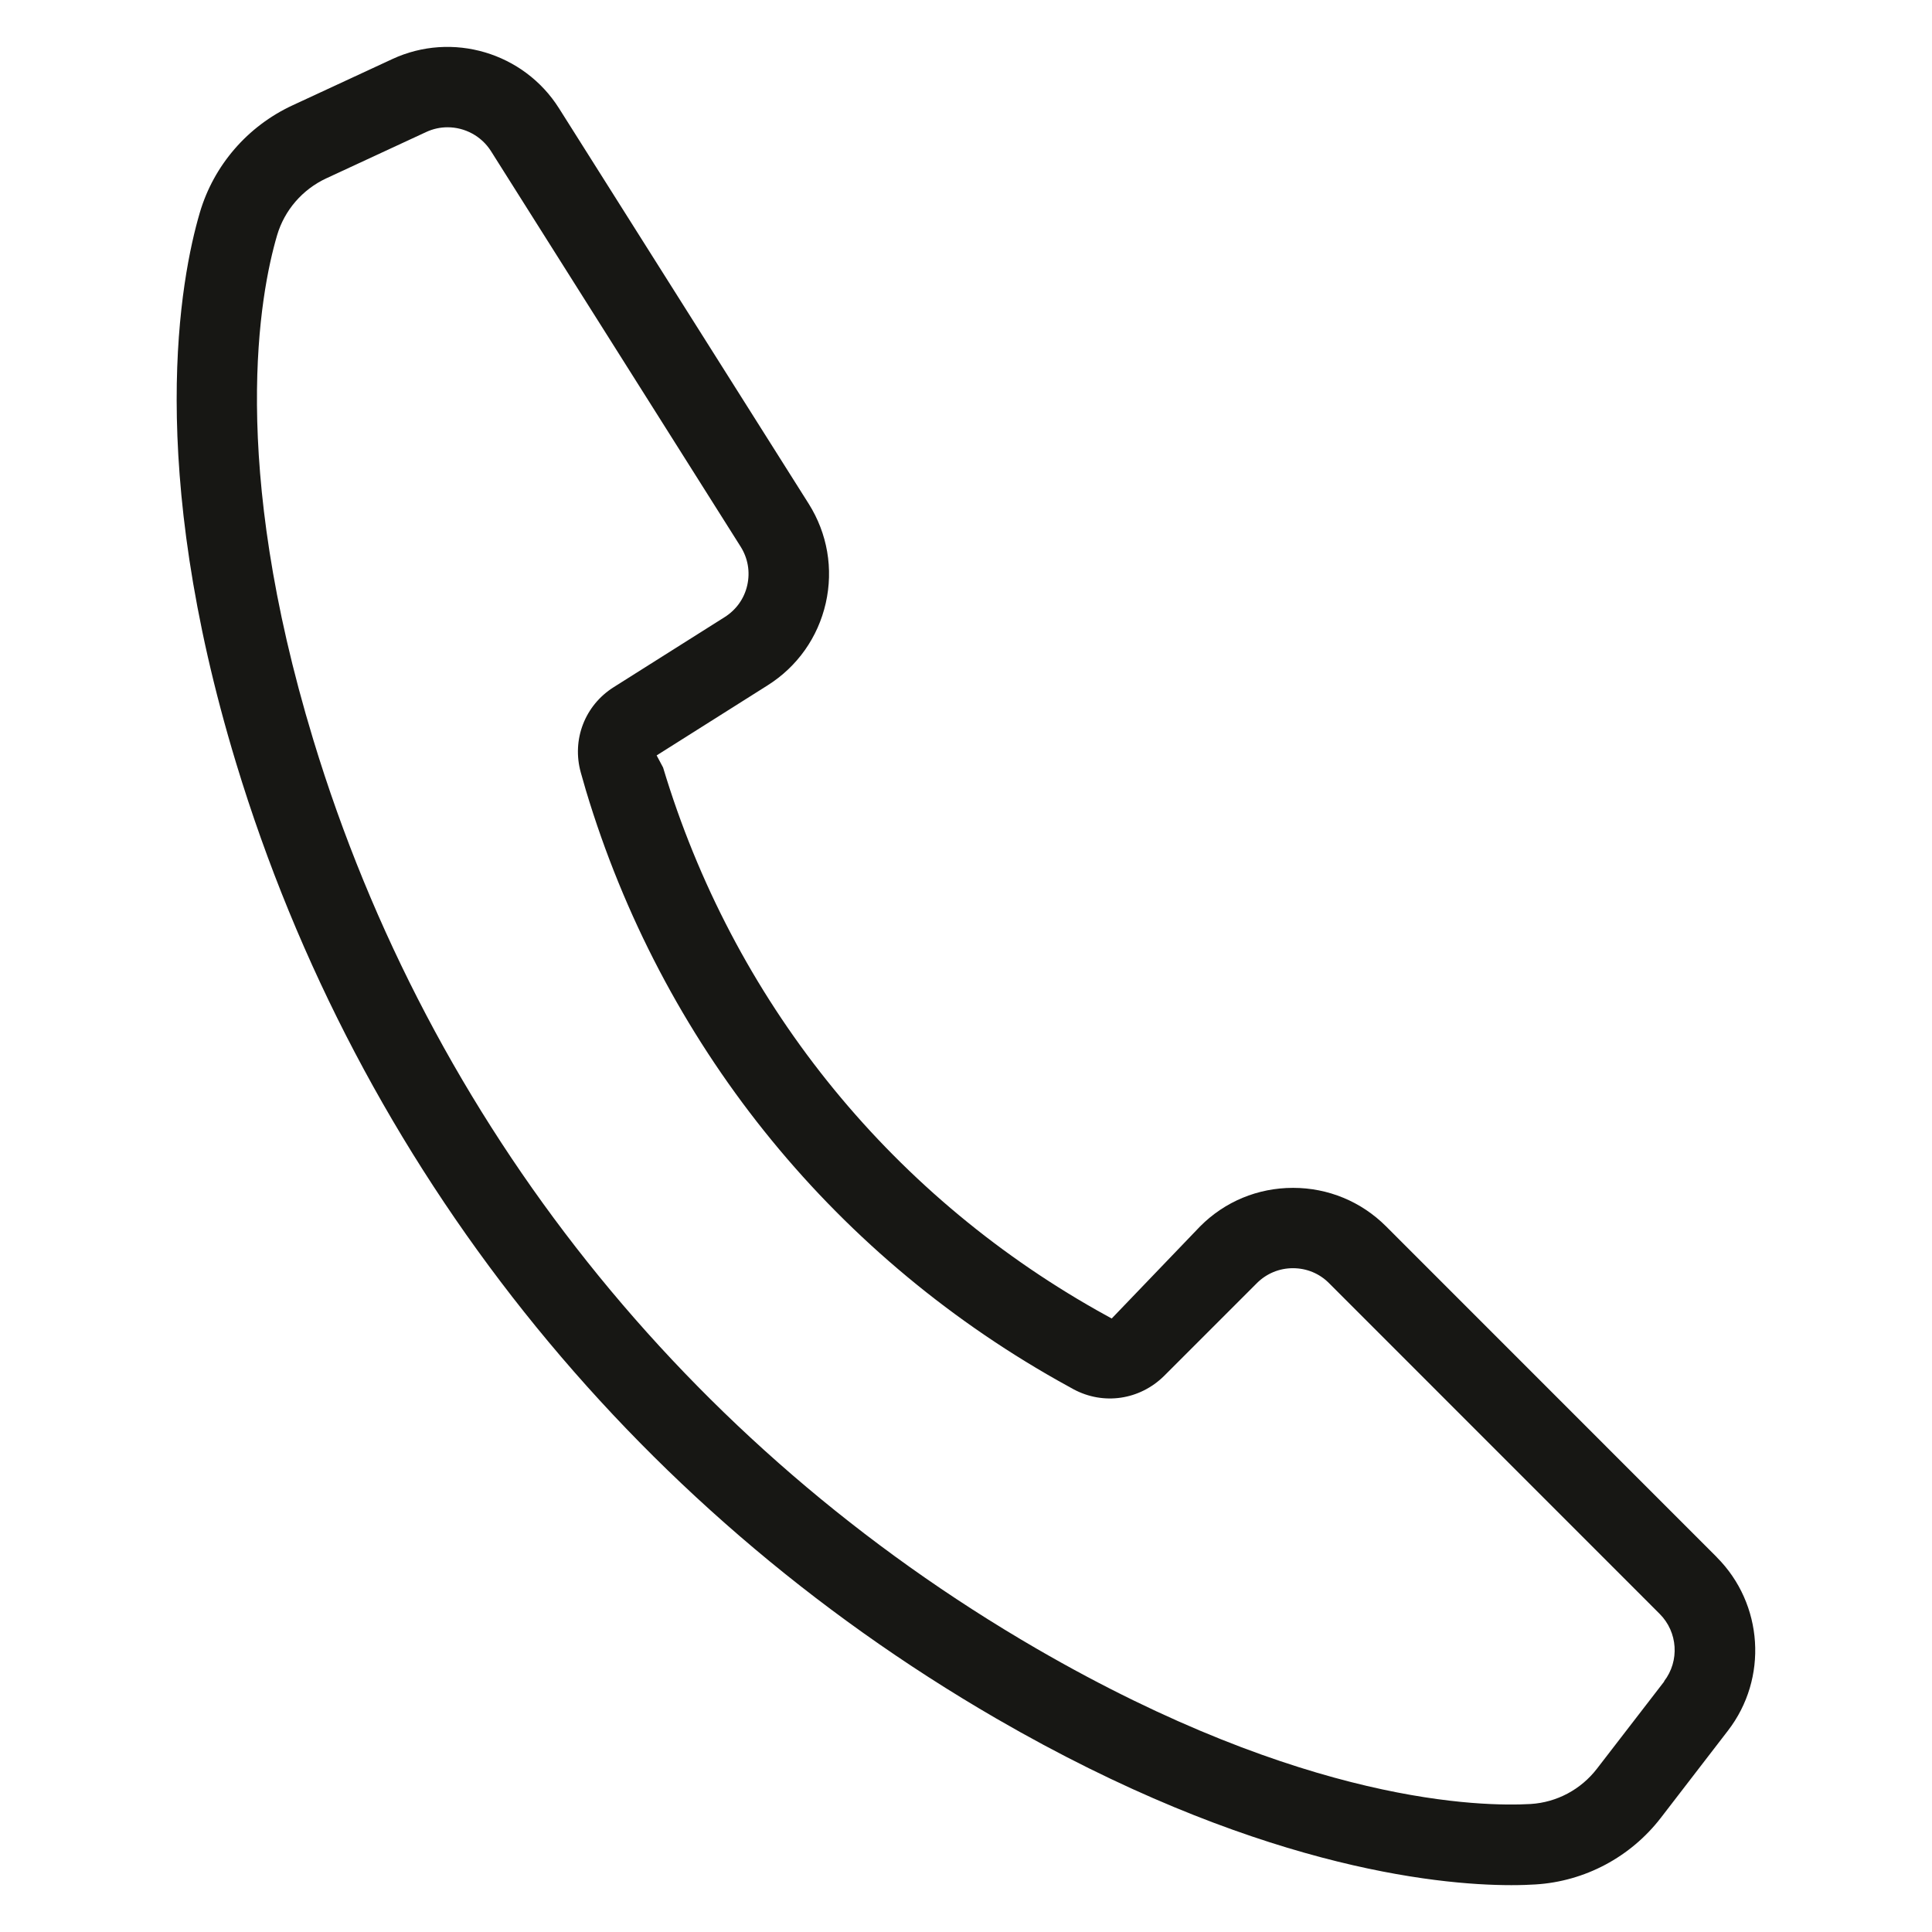 <svg xmlns="http://www.w3.org/2000/svg" id="Layer_1" width="24" height="24" viewBox="0 0 24 24"><path d="M21.326,19.343l-4.107-4.108c-.309-.309-.72-.479-1.156-.479h0c-.438,0-.848.17-1.155.479l-1.098,1.144-.182-.101c-2.613-1.477-4.528-3.873-5.391-6.744l-.08-.15,1.378-.87c.37-.233.626-.596.723-1.022.096-.426.021-.864-.212-1.234L6.944,1.345c-.437-.692-1.326-.957-2.071-.611l-1.24.575c-.558.259-.978.745-1.151,1.333-.24.818-.677,3.122.452,6.84,1.52,5.004,4.874,9.219,9.444,11.867,3.172,1.837,5.451,2.069,6.396,2.069.124,0,.226-.004.303-.009.611-.038,1.179-.34,1.555-.828l.833-1.082c.501-.649.441-1.575-.139-2.155ZM20.674,20.887l-.835,1.083c-.2.26-.5.42-.825.44-.594.033-2.786.011-6.134-1.928-4.35-2.521-7.542-6.53-8.988-11.292-1.051-3.459-.665-5.535-.45-6.267.092-.312.315-.57.612-.708l1.24-.575c.086-.04.176-.059.266-.059.212,0,.419.107.539.296l3.101,4.913c.091.144.12.313.083.479s-.137.306-.281.397l-1.378.87c-.359.226-.523.652-.409,1.061l.063.22c.938,3.123,3.019,5.726,5.858,7.33l.2.111c.373.2.822.133,1.124-.165l1.153-1.153c.12-.12.279-.186.448-.186h0c.17,0,.329.065.449.186l4.107,4.108c.226.226.249.585.055.837Z" fill="#171714"></path></svg>